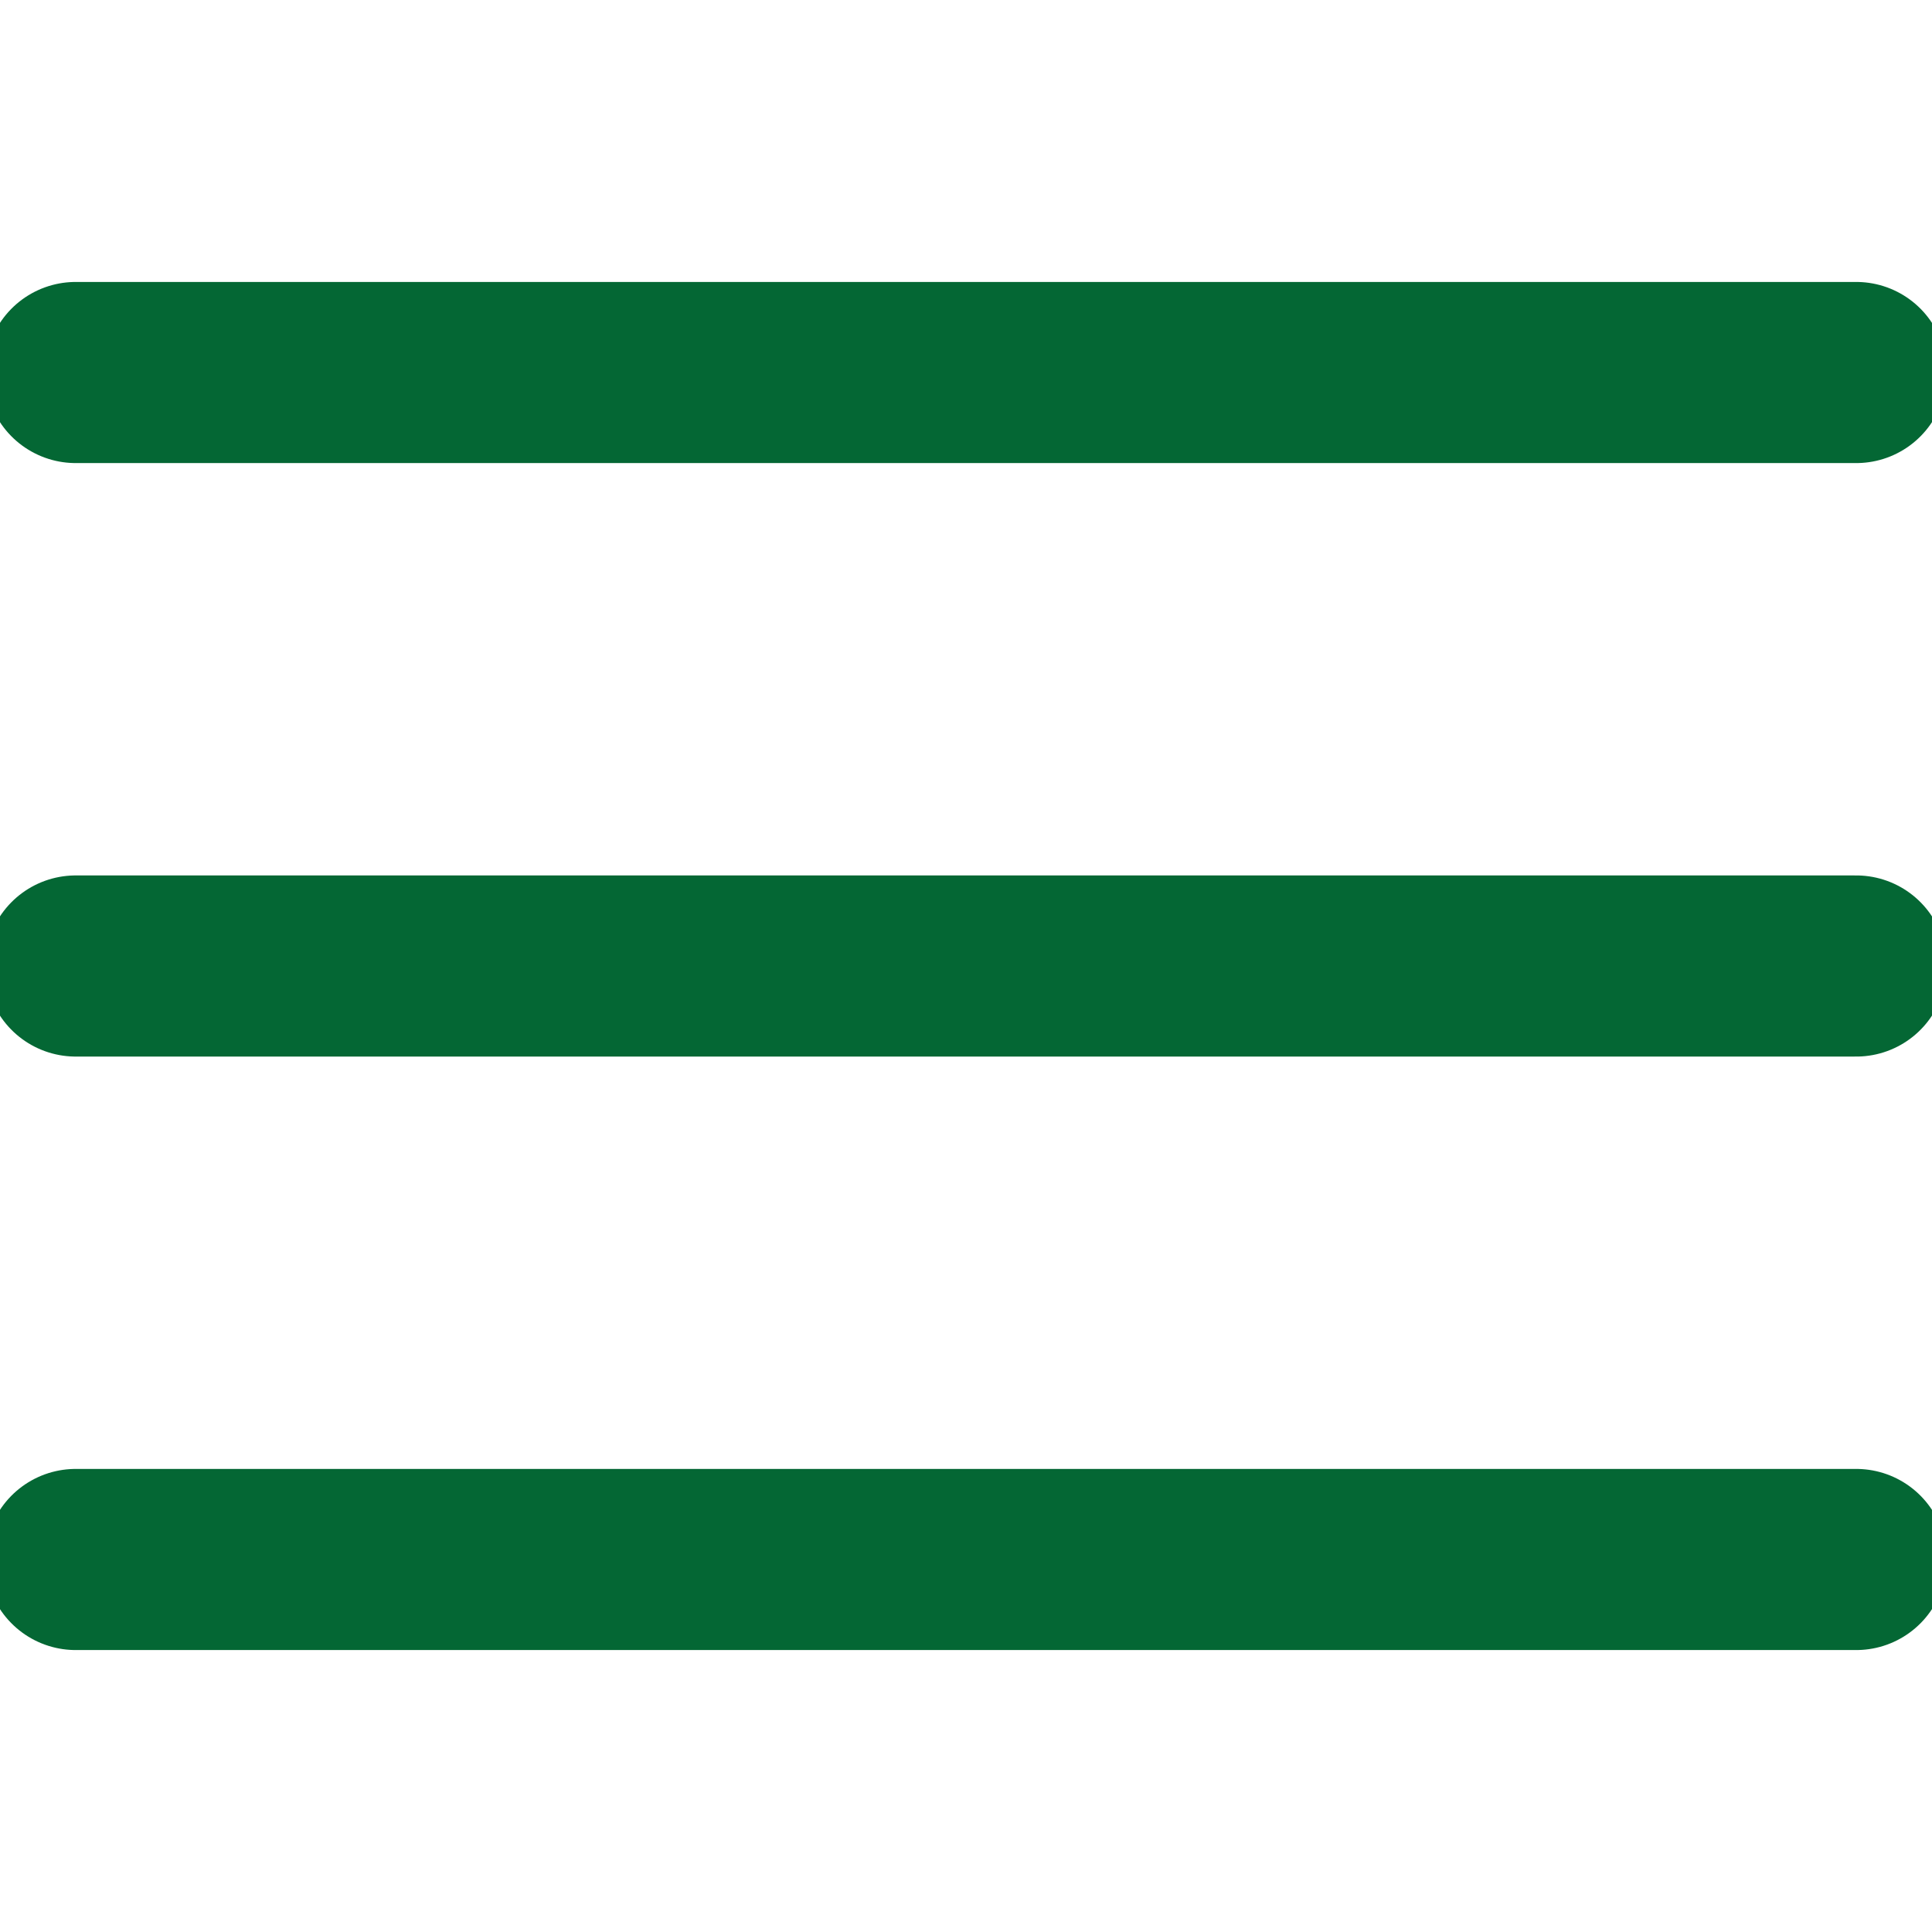 <?xml version="1.0" encoding="utf-8"?>
<!-- Generator: Adobe Illustrator 15.0.0, SVG Export Plug-In . SVG Version: 6.00 Build 0)  -->
<!DOCTYPE svg PUBLIC "-//W3C//DTD SVG 1.1//EN" "http://www.w3.org/Graphics/SVG/1.1/DTD/svg11.dtd">
<svg version="1.1" id="Ebene_1" xmlns="http://www.w3.org/2000/svg" xmlns:xlink="http://www.w3.org/1999/xlink" x="0px" y="0px"
	 width="32px" height="32px" viewBox="0 0 32 32" enable-background="new 0 0 32 32" xml:space="preserve">
<path fill="none" stroke="#046734" stroke-width="3" stroke-linecap="round" stroke-linejoin="round" d="M1.254,6.17h29.491"/>
<path fill="none" stroke="#046734" stroke-width="3" stroke-linecap="round" stroke-linejoin="round" d="M1.254,25.83h29.491"/>
<path fill="none" stroke="#046734" stroke-width="3" stroke-linecap="round" stroke-linejoin="round" d="M1.254,16h29.491"/>
</svg>
